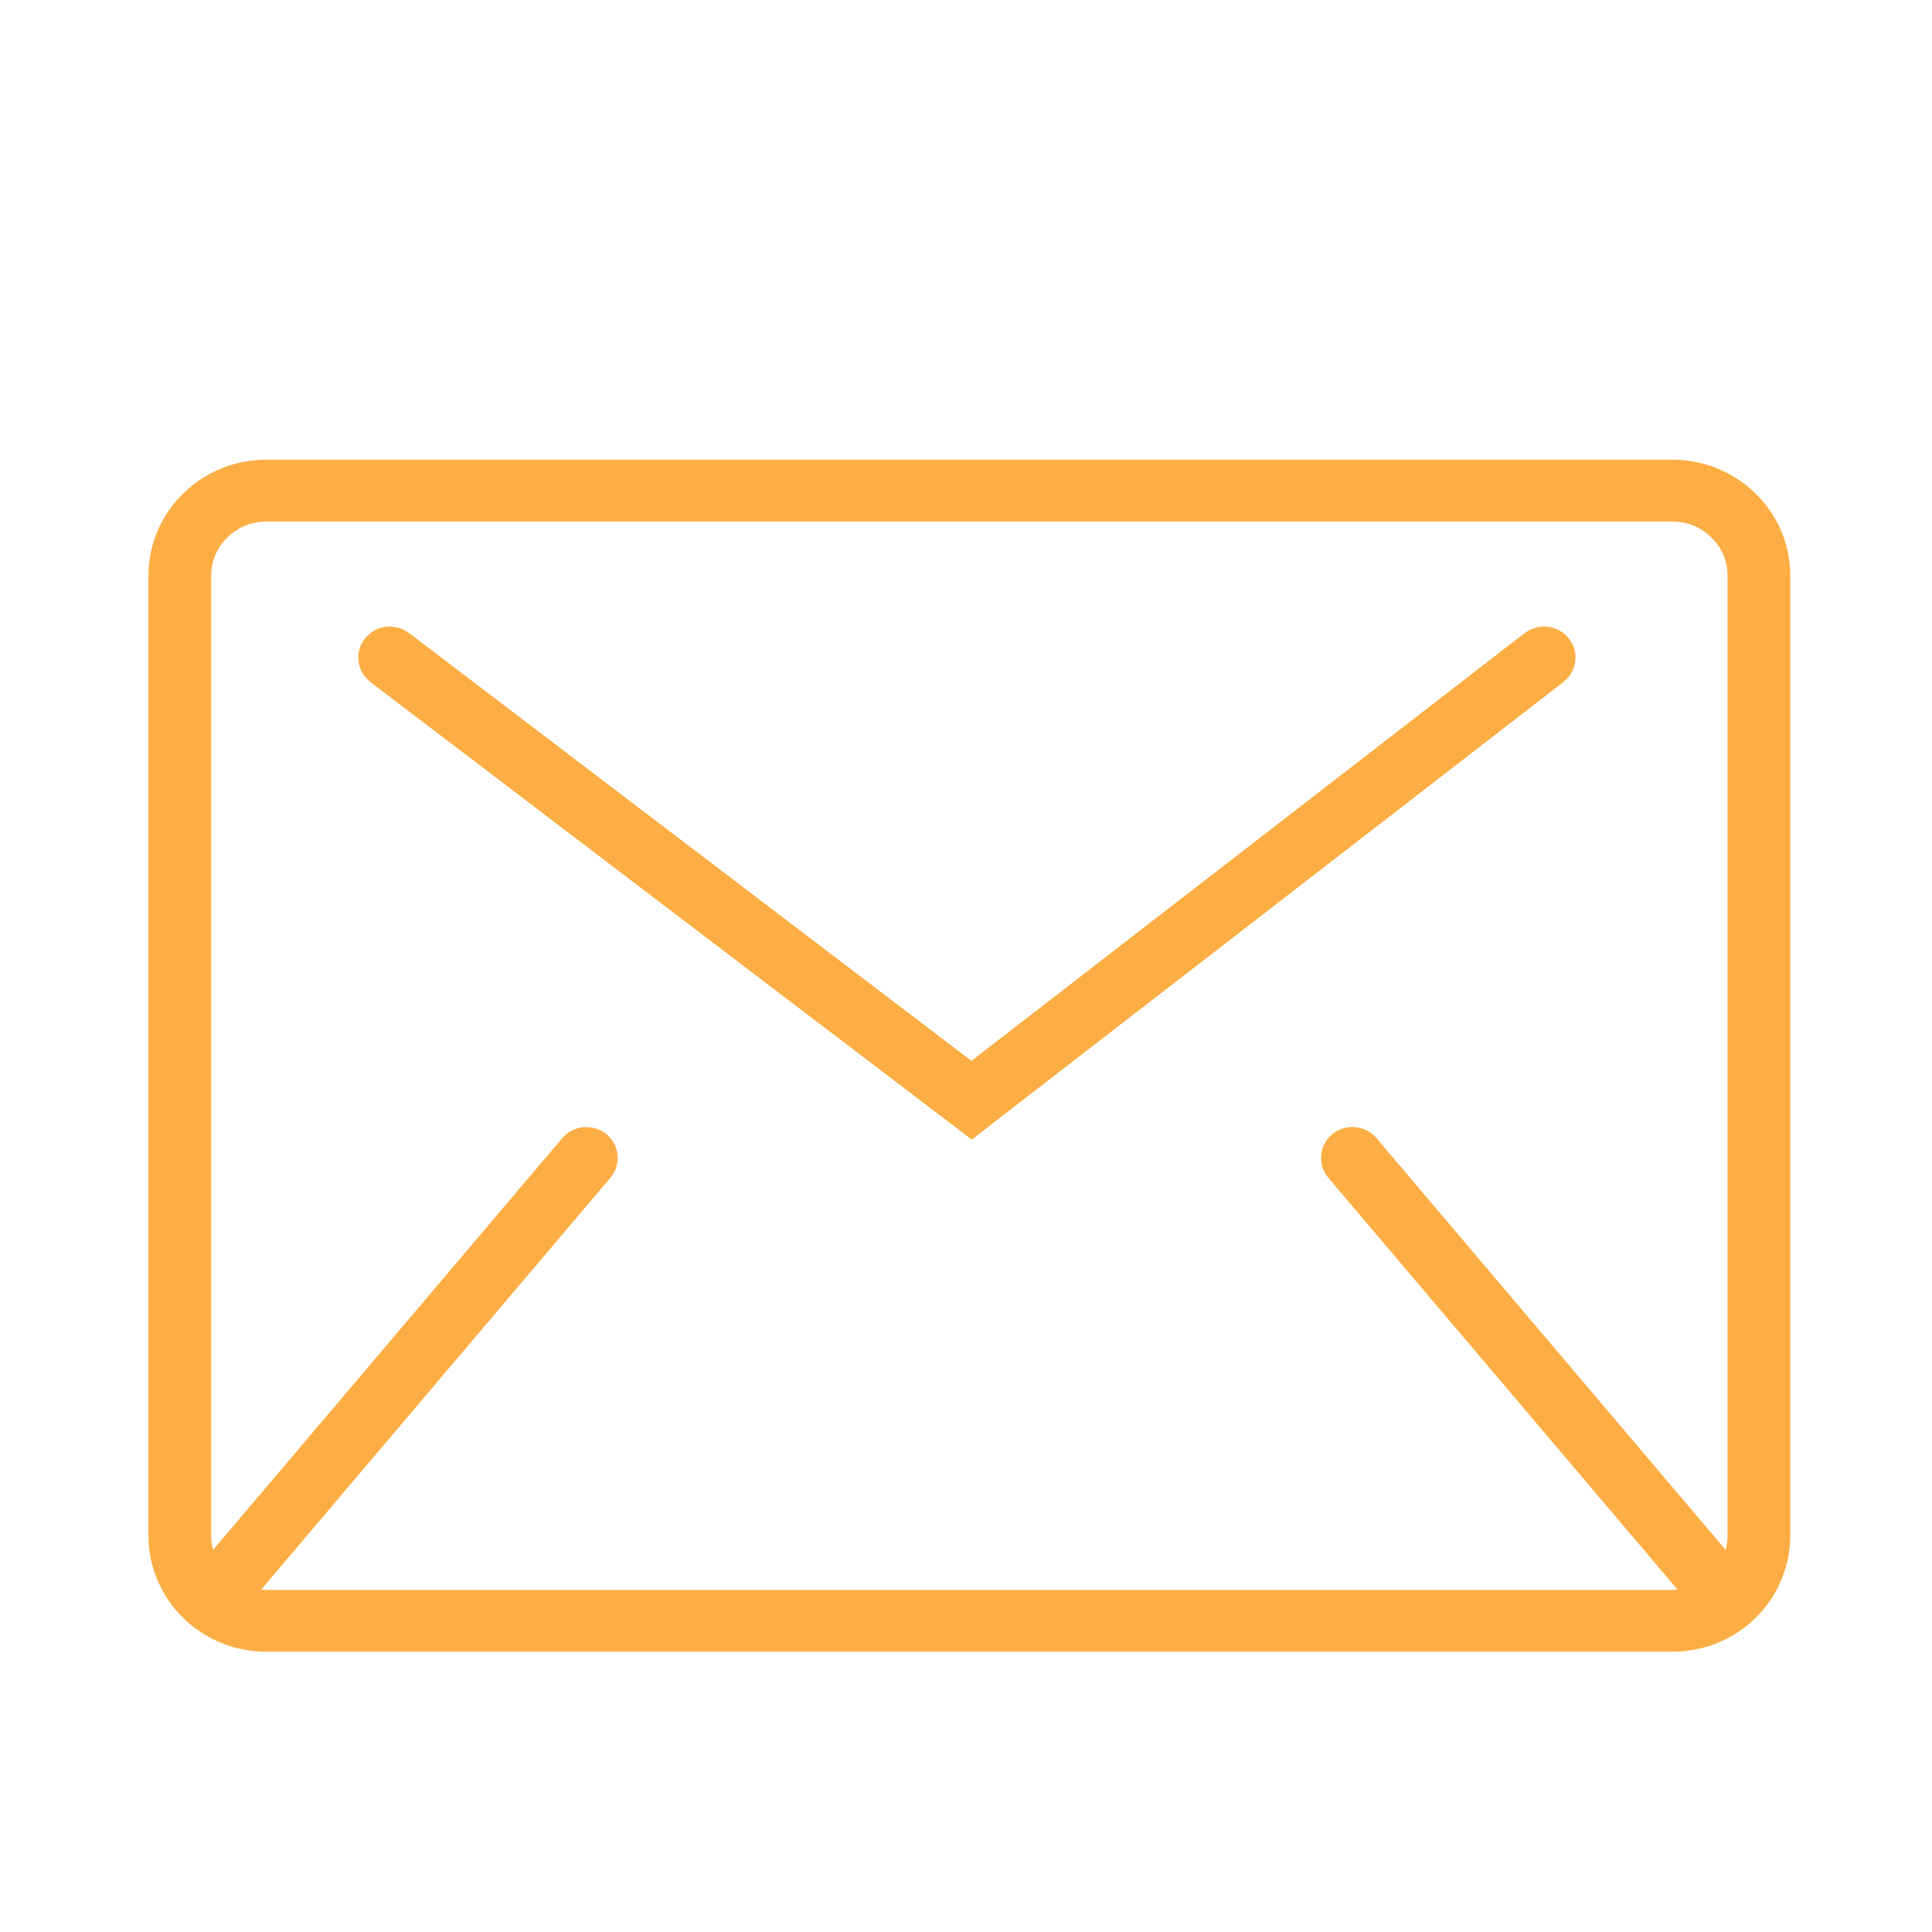 <svg xmlns="http://www.w3.org/2000/svg" xmlns:xlink="http://www.w3.org/1999/xlink" width="45" zoomAndPan="magnify" viewBox="0 0 33.75 33.75" height="45" preserveAspectRatio="xMidYMid meet" version="1.0"><defs><clipPath id="ec4fcdc7d5"><path d="M 2.59 8 L 31.625 8 L 31.625 29 L 2.59 29 Z M 2.59 8 " clip-rule="nonzero"/></clipPath><clipPath id="5214c46e8d"><path d="M 2.59 7.641 L 31.625 7.641 L 31.625 29.23 L 2.59 29.23 Z M 2.59 7.641 " clip-rule="nonzero"/></clipPath></defs><g clip-path="url(#ec4fcdc7d5)"><path stroke-linecap="butt" transform="matrix(0.548, 0, 0, 0.54, 2.592, 7.642)" fill="none" stroke-linejoin="round" d="M 51.34 35.531 C 51.34 35.893 51.269 36.248 51.126 36.581 C 50.991 36.921 50.791 37.217 50.534 37.471 C 50.278 37.731 49.978 37.927 49.643 38.071 C 49.308 38.209 48.951 38.281 48.587 38.281 L 3.755 38.281 C 3.391 38.281 3.035 38.209 2.699 38.071 C 2.364 37.927 2.065 37.731 1.808 37.471 C 1.551 37.217 1.351 36.921 1.216 36.581 C 1.073 36.248 1.002 35.893 1.002 35.531 L 1.002 4.469 C 1.002 4.108 1.073 3.753 1.209 3.42 C 1.351 3.08 1.551 2.783 1.808 2.53 C 2.065 2.269 2.364 2.074 2.699 1.929 C 3.035 1.792 3.391 1.719 3.755 1.719 L 48.587 1.719 C 48.951 1.719 49.308 1.792 49.643 1.929 C 49.978 2.074 50.278 2.269 50.534 2.53 C 50.791 2.783 50.991 3.08 51.133 3.42 C 51.269 3.753 51.34 4.108 51.34 4.469 Z M 51.34 35.531 " stroke="#fcae44" stroke-width="2" stroke-opacity="1" stroke-miterlimit="10"/></g><path stroke-linecap="round" transform="matrix(0.548, 0, 0, 0.54, 2.592, 7.642)" fill="none" stroke-linejoin="round" d="M 13.961 23.308 L 2.592 36.913 M 38.381 23.308 L 49.75 36.913 " stroke="#fcae44" stroke-width="2" stroke-opacity="1" stroke-miterlimit="10"/><g clip-path="url(#5214c46e8d)"><path stroke-linecap="butt" transform="matrix(0.548, 0, 0, 0.54, 2.592, 7.642)" fill="none" stroke-linejoin="miter" d="M 7.692 7.118 L 26.242 21.44 L 44.493 7.118 " stroke="#fcae44" stroke-width="2" stroke-opacity="1" stroke-miterlimit="10"/><path stroke-linecap="round" transform="matrix(0.548, 0, 0, 0.54, 2.592, 7.642)" fill="none" stroke-linejoin="miter" d="M 44.493 7.118 L 26.242 21.44 L 7.692 7.118 " stroke="#fcae44" stroke-width="2" stroke-opacity="1" stroke-miterlimit="10"/></g></svg>